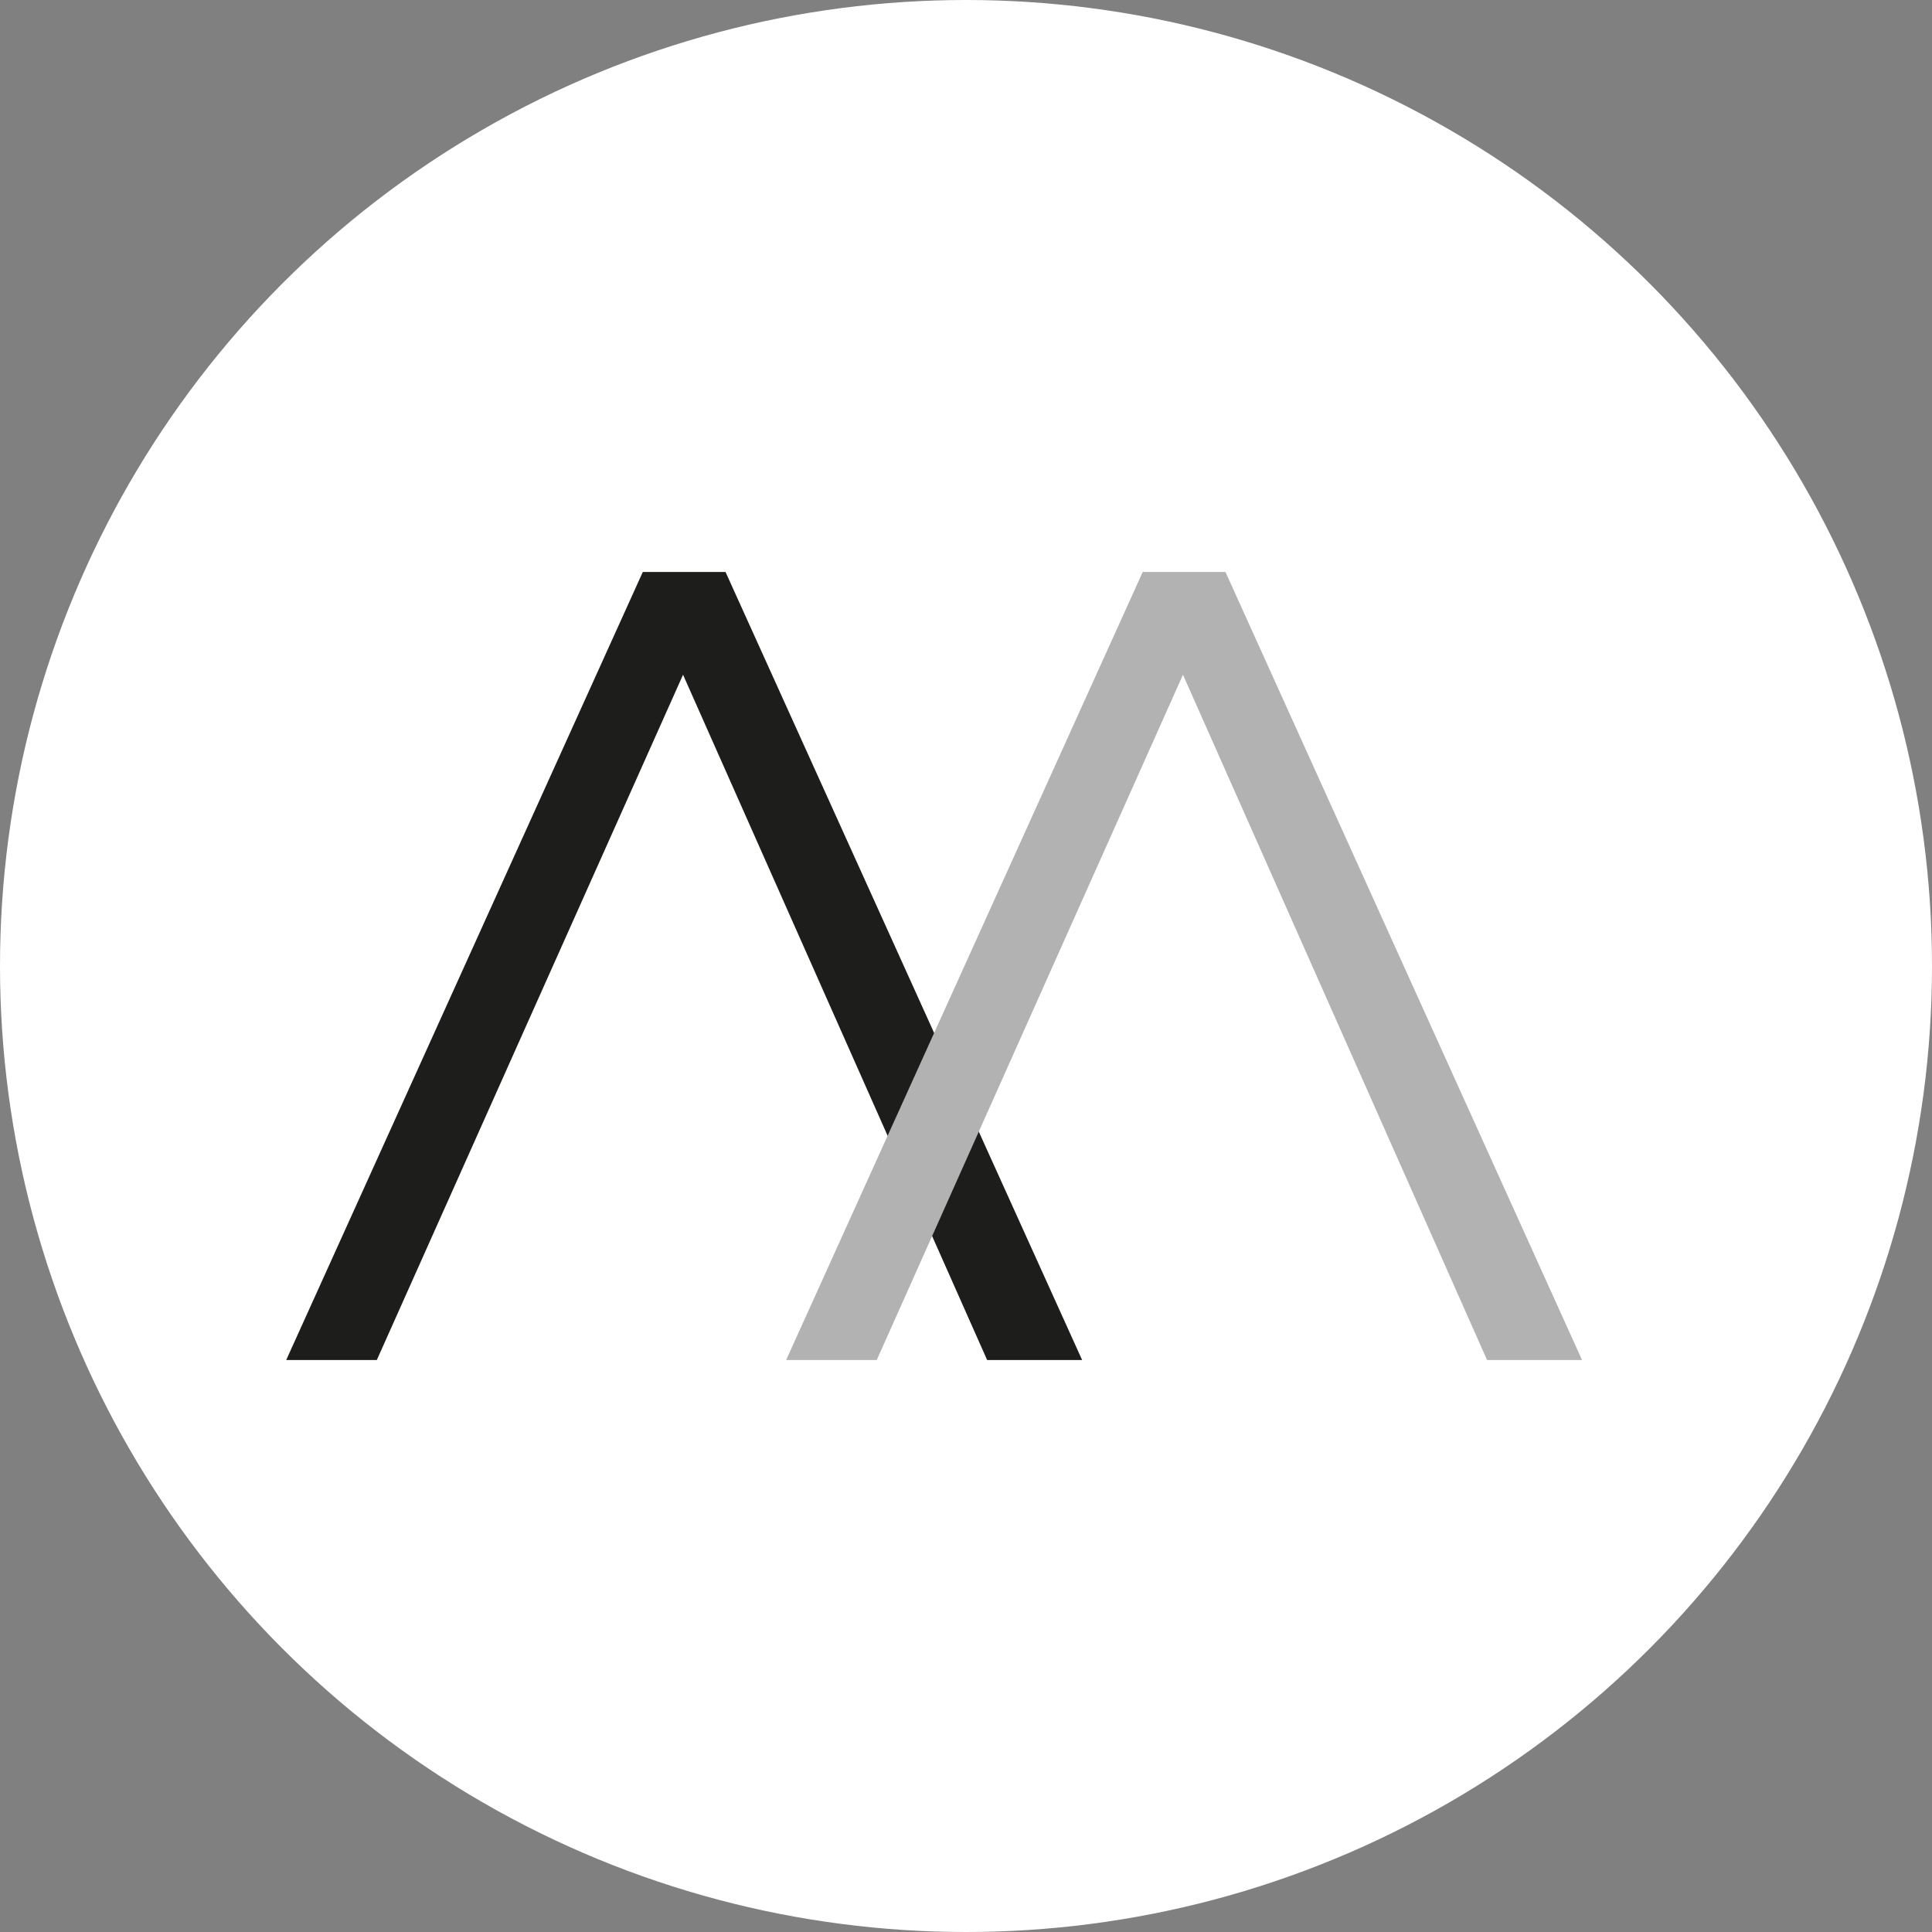 <svg xmlns="http://www.w3.org/2000/svg" viewBox="0 0 171.86 171.86"><rect x="0" y="0" width="171.86" height="171.86" fill="#808080" stroke="none"/><defs><style>.cls-1{fill:#fff;}.cls-2{fill:#1d1d1b;}.cls-3{fill:#b2b2b2;}</style></defs><title>Asset 3</title><g id="Layer_2" data-name="Layer 2"><g id="Layer_1-2" data-name="Layer 1"><circle class="cls-1" cx="85.93" cy="85.93" r="85.93"/><polygon class="cls-2" points="64.54 50.88 57.18 50.88 25.46 120.98 33.52 120.98 60.76 60.02 87.81 120.98 96.26 120.98 64.54 50.88"/><polygon class="cls-3" points="109.01 50.88 101.65 50.88 69.93 120.98 77.99 120.98 105.23 60.02 132.28 120.98 140.73 120.98 109.01 50.88"/></g></g></svg>